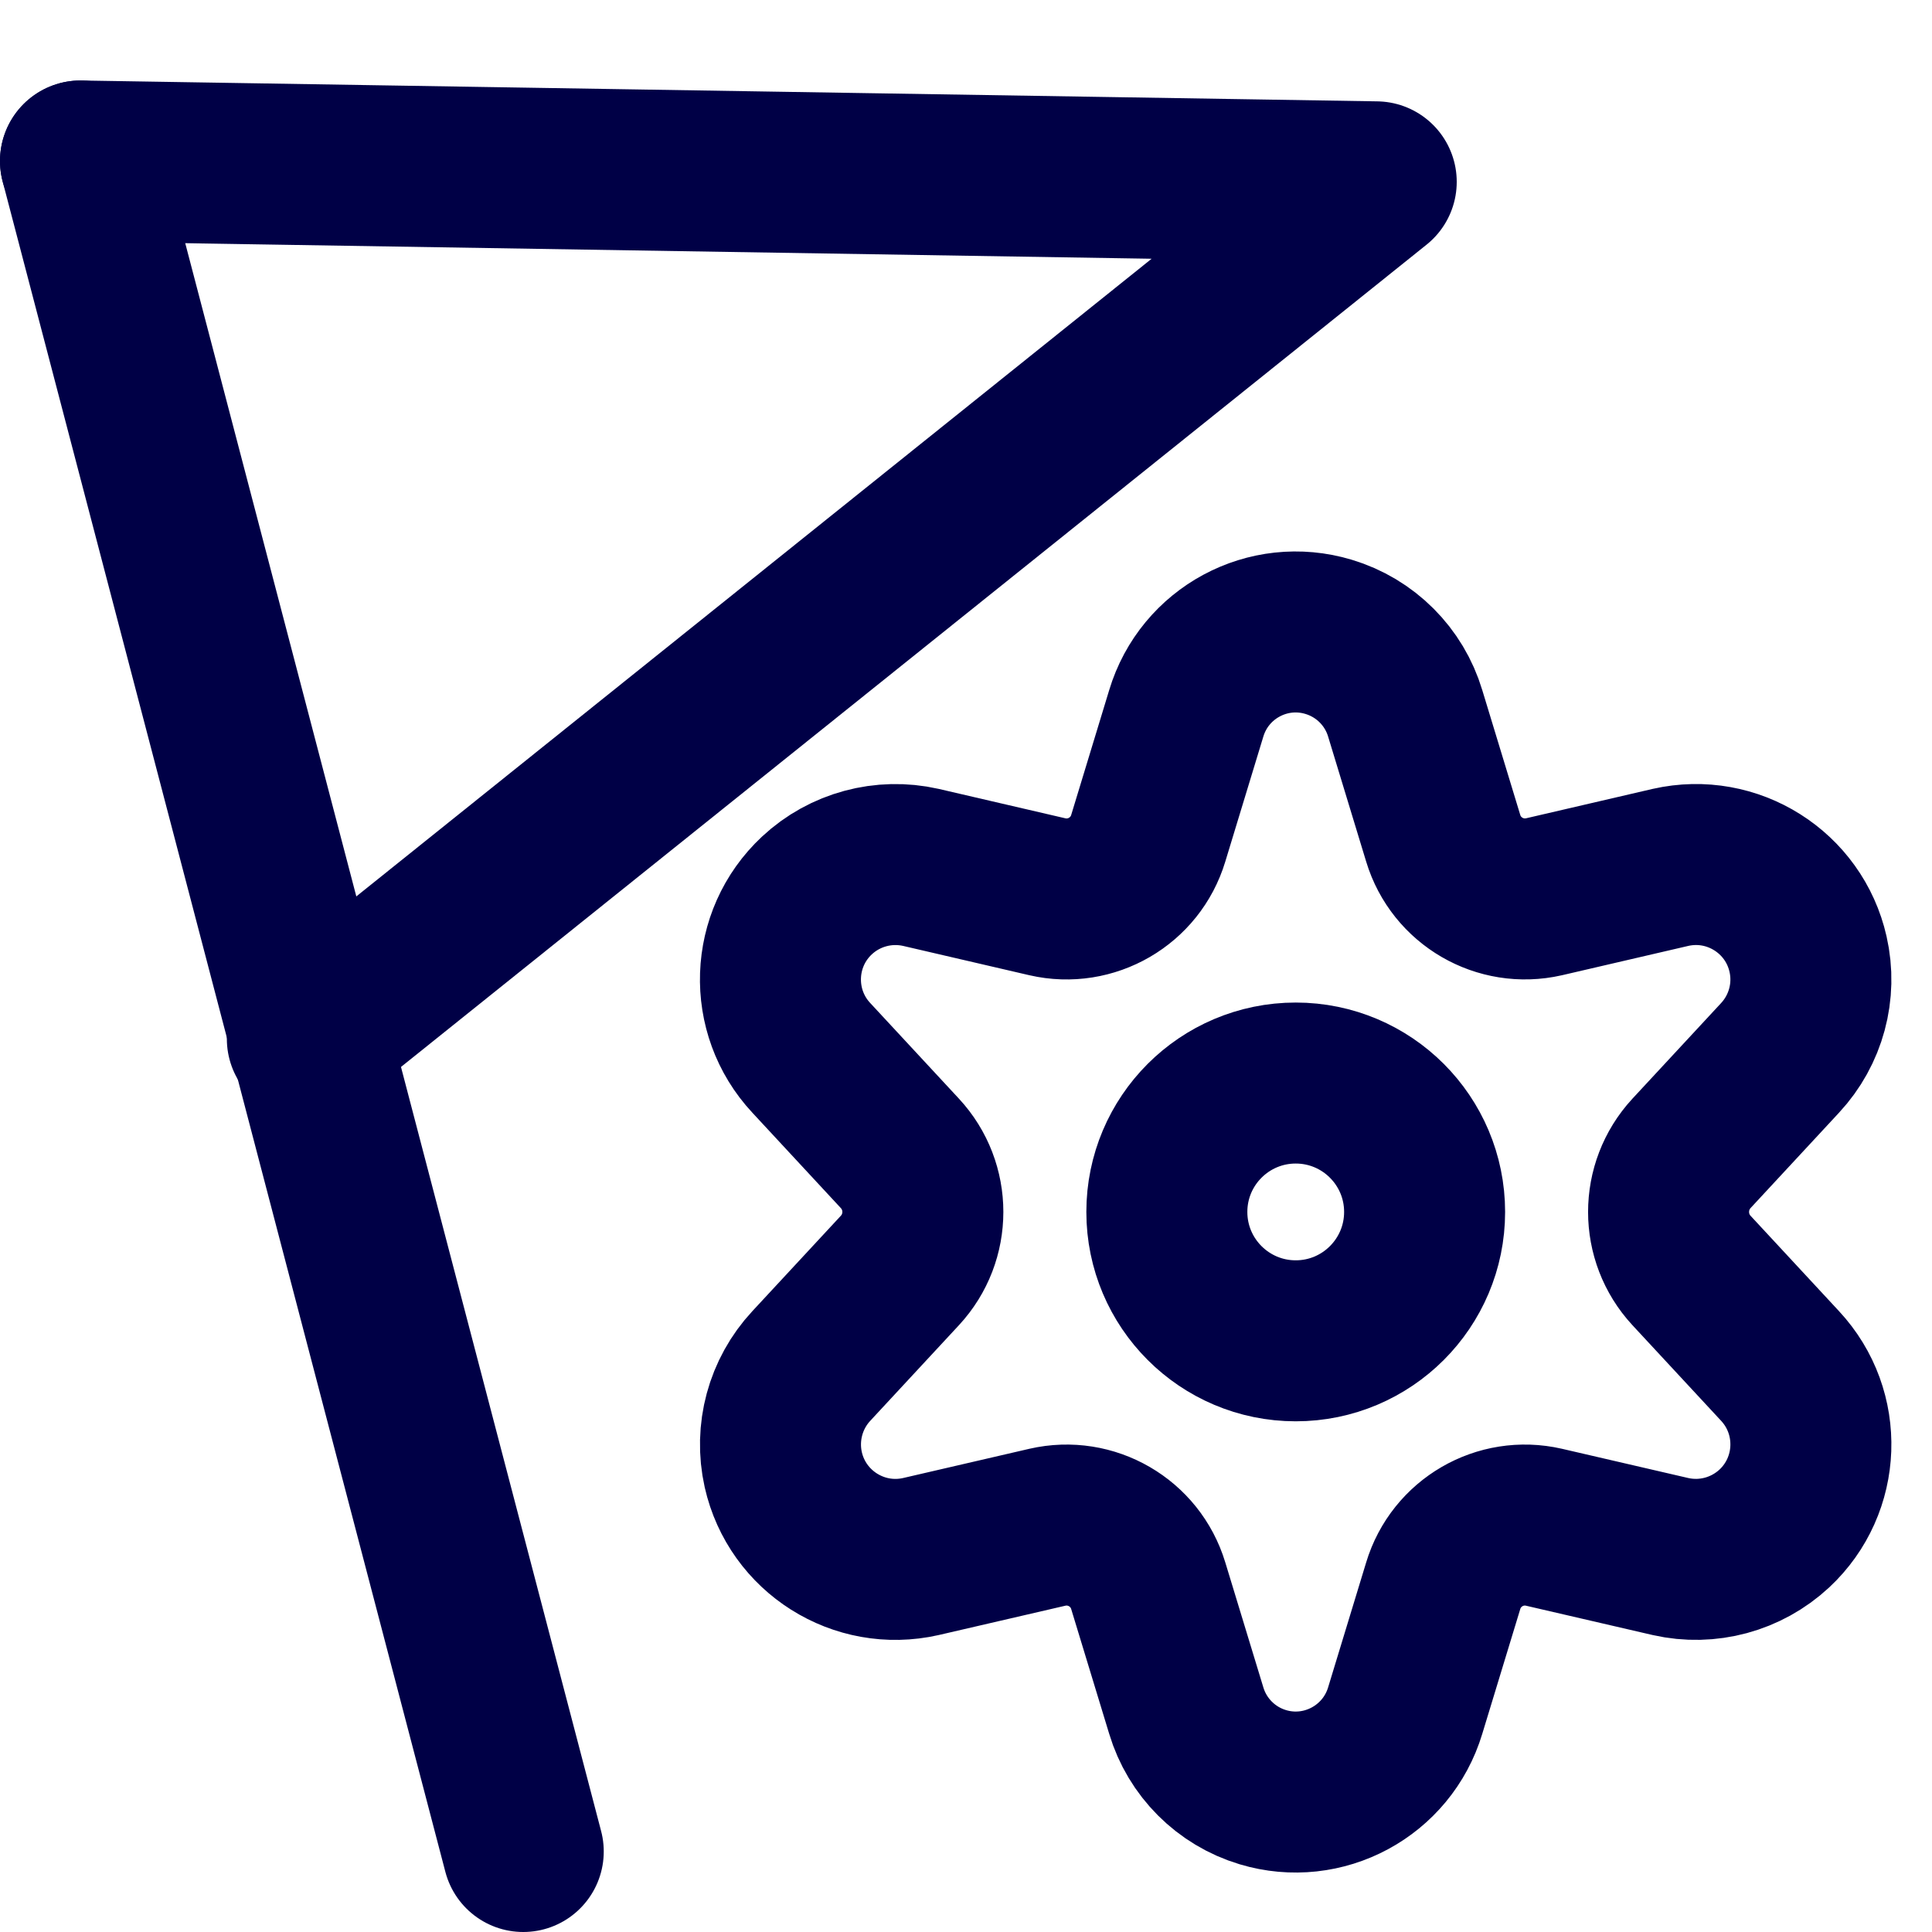 <?xml version="1.0" encoding="UTF-8"?>
<svg xmlns="http://www.w3.org/2000/svg" width="24" height="24" viewBox="0 0 24 24" fill="none">
  <path d="M14.495 15.055C14.495 15.939 15.212 16.656 16.096 16.656C16.98 16.656 17.697 15.939 17.697 15.055C17.697 14.171 16.98 13.454 16.096 13.454C15.212 13.454 14.495 14.171 14.495 15.055Z" stroke="#000046" stroke-width="2" stroke-linecap="round" stroke-linejoin="round"></path>
  <path d="M17.456 8.862L17.928 10.413C18.089 10.946 18.636 11.264 19.18 11.14L20.752 10.775C21.521 10.601 22.286 11.083 22.46 11.852C22.565 12.313 22.434 12.796 22.112 13.142L21.012 14.328C20.633 14.739 20.633 15.372 21.012 15.782L22.112 16.968C22.65 17.546 22.618 18.45 22.041 18.988C21.694 19.31 21.212 19.44 20.752 19.336L19.18 18.972C18.636 18.847 18.089 19.165 17.928 19.699L17.456 21.249C17.23 22 16.438 22.427 15.687 22.201C15.231 22.064 14.873 21.706 14.736 21.249L14.264 19.699C14.103 19.165 13.555 18.847 13.011 18.972L11.439 19.336C10.669 19.51 9.904 19.027 9.73 18.257C9.627 17.796 9.757 17.314 10.079 16.968L11.179 15.782C11.559 15.372 11.559 14.738 11.179 14.328L10.079 13.142C9.541 12.566 9.572 11.662 10.148 11.124C10.494 10.801 10.978 10.671 11.439 10.775L13.011 11.14C13.555 11.265 14.103 10.947 14.264 10.413L14.736 8.862C14.962 8.111 15.753 7.685 16.504 7.911C16.961 8.048 17.319 8.405 17.456 8.862Z" stroke="#000046" stroke-width="2" stroke-linecap="round" stroke-linejoin="round"></path>
  <path d="M1 2L17.096 2.259L3.818 12.905" stroke="#000046" stroke-width="2" stroke-linecap="round" stroke-linejoin="round"></path>
  <path d="M6.5 23L1 2" stroke="#000046" stroke-width="2" stroke-linecap="round" stroke-linejoin="round"></path>
</svg>
